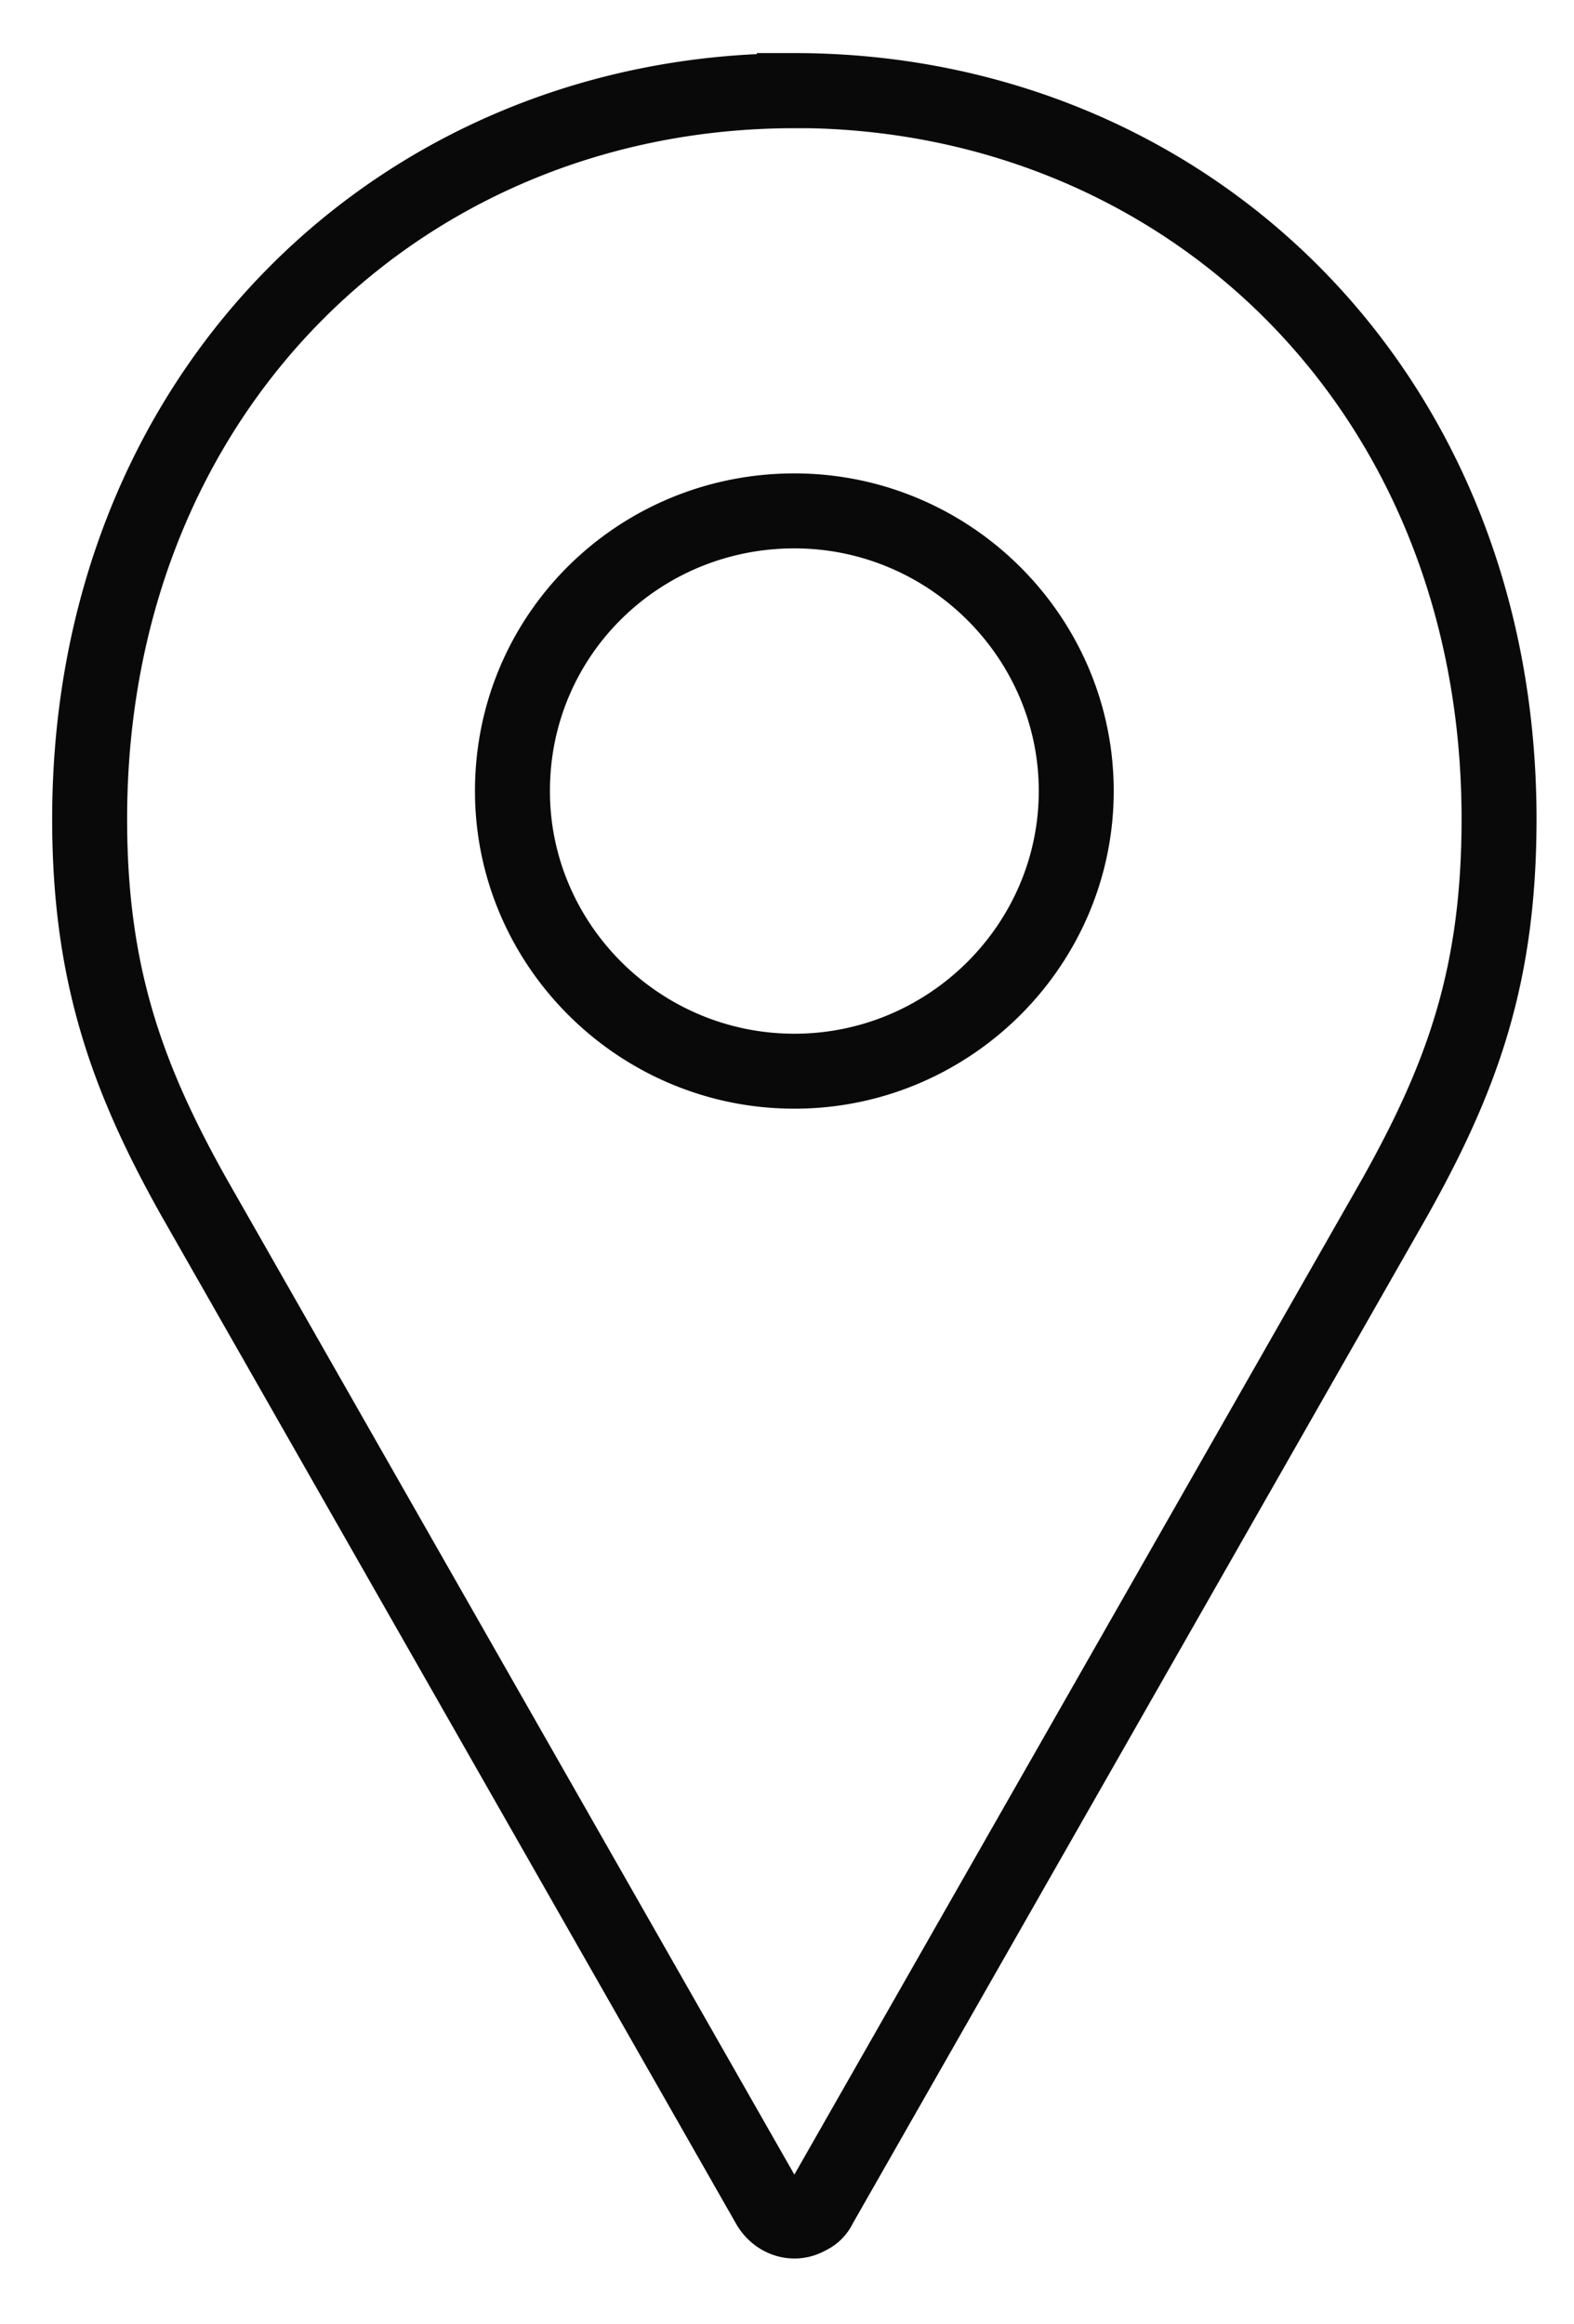 <svg width="21" height="31" fill="none" xmlns="http://www.w3.org/2000/svg"><path d="M10.598 1.21c-5.19 0-9.402 3.96-9.402 9.714 0 2.055.49 3.438 1.392 5.044L10.26 29.42c.113.187.338.262.526.15a.292.292 0 00.15-.15l7.673-13.45C19.51 14.361 20 13.015 20 10.923c0-5.754-4.212-9.715-9.402-9.715zm0 5.604c2.069 0 3.761 1.681 3.761 3.736s-1.692 3.737-3.76 3.737c-2.07 0-3.762-1.682-3.762-3.737 0-2.092 1.693-3.736 3.761-3.736z" stroke="#090909" stroke-miterlimit="10"/></svg>